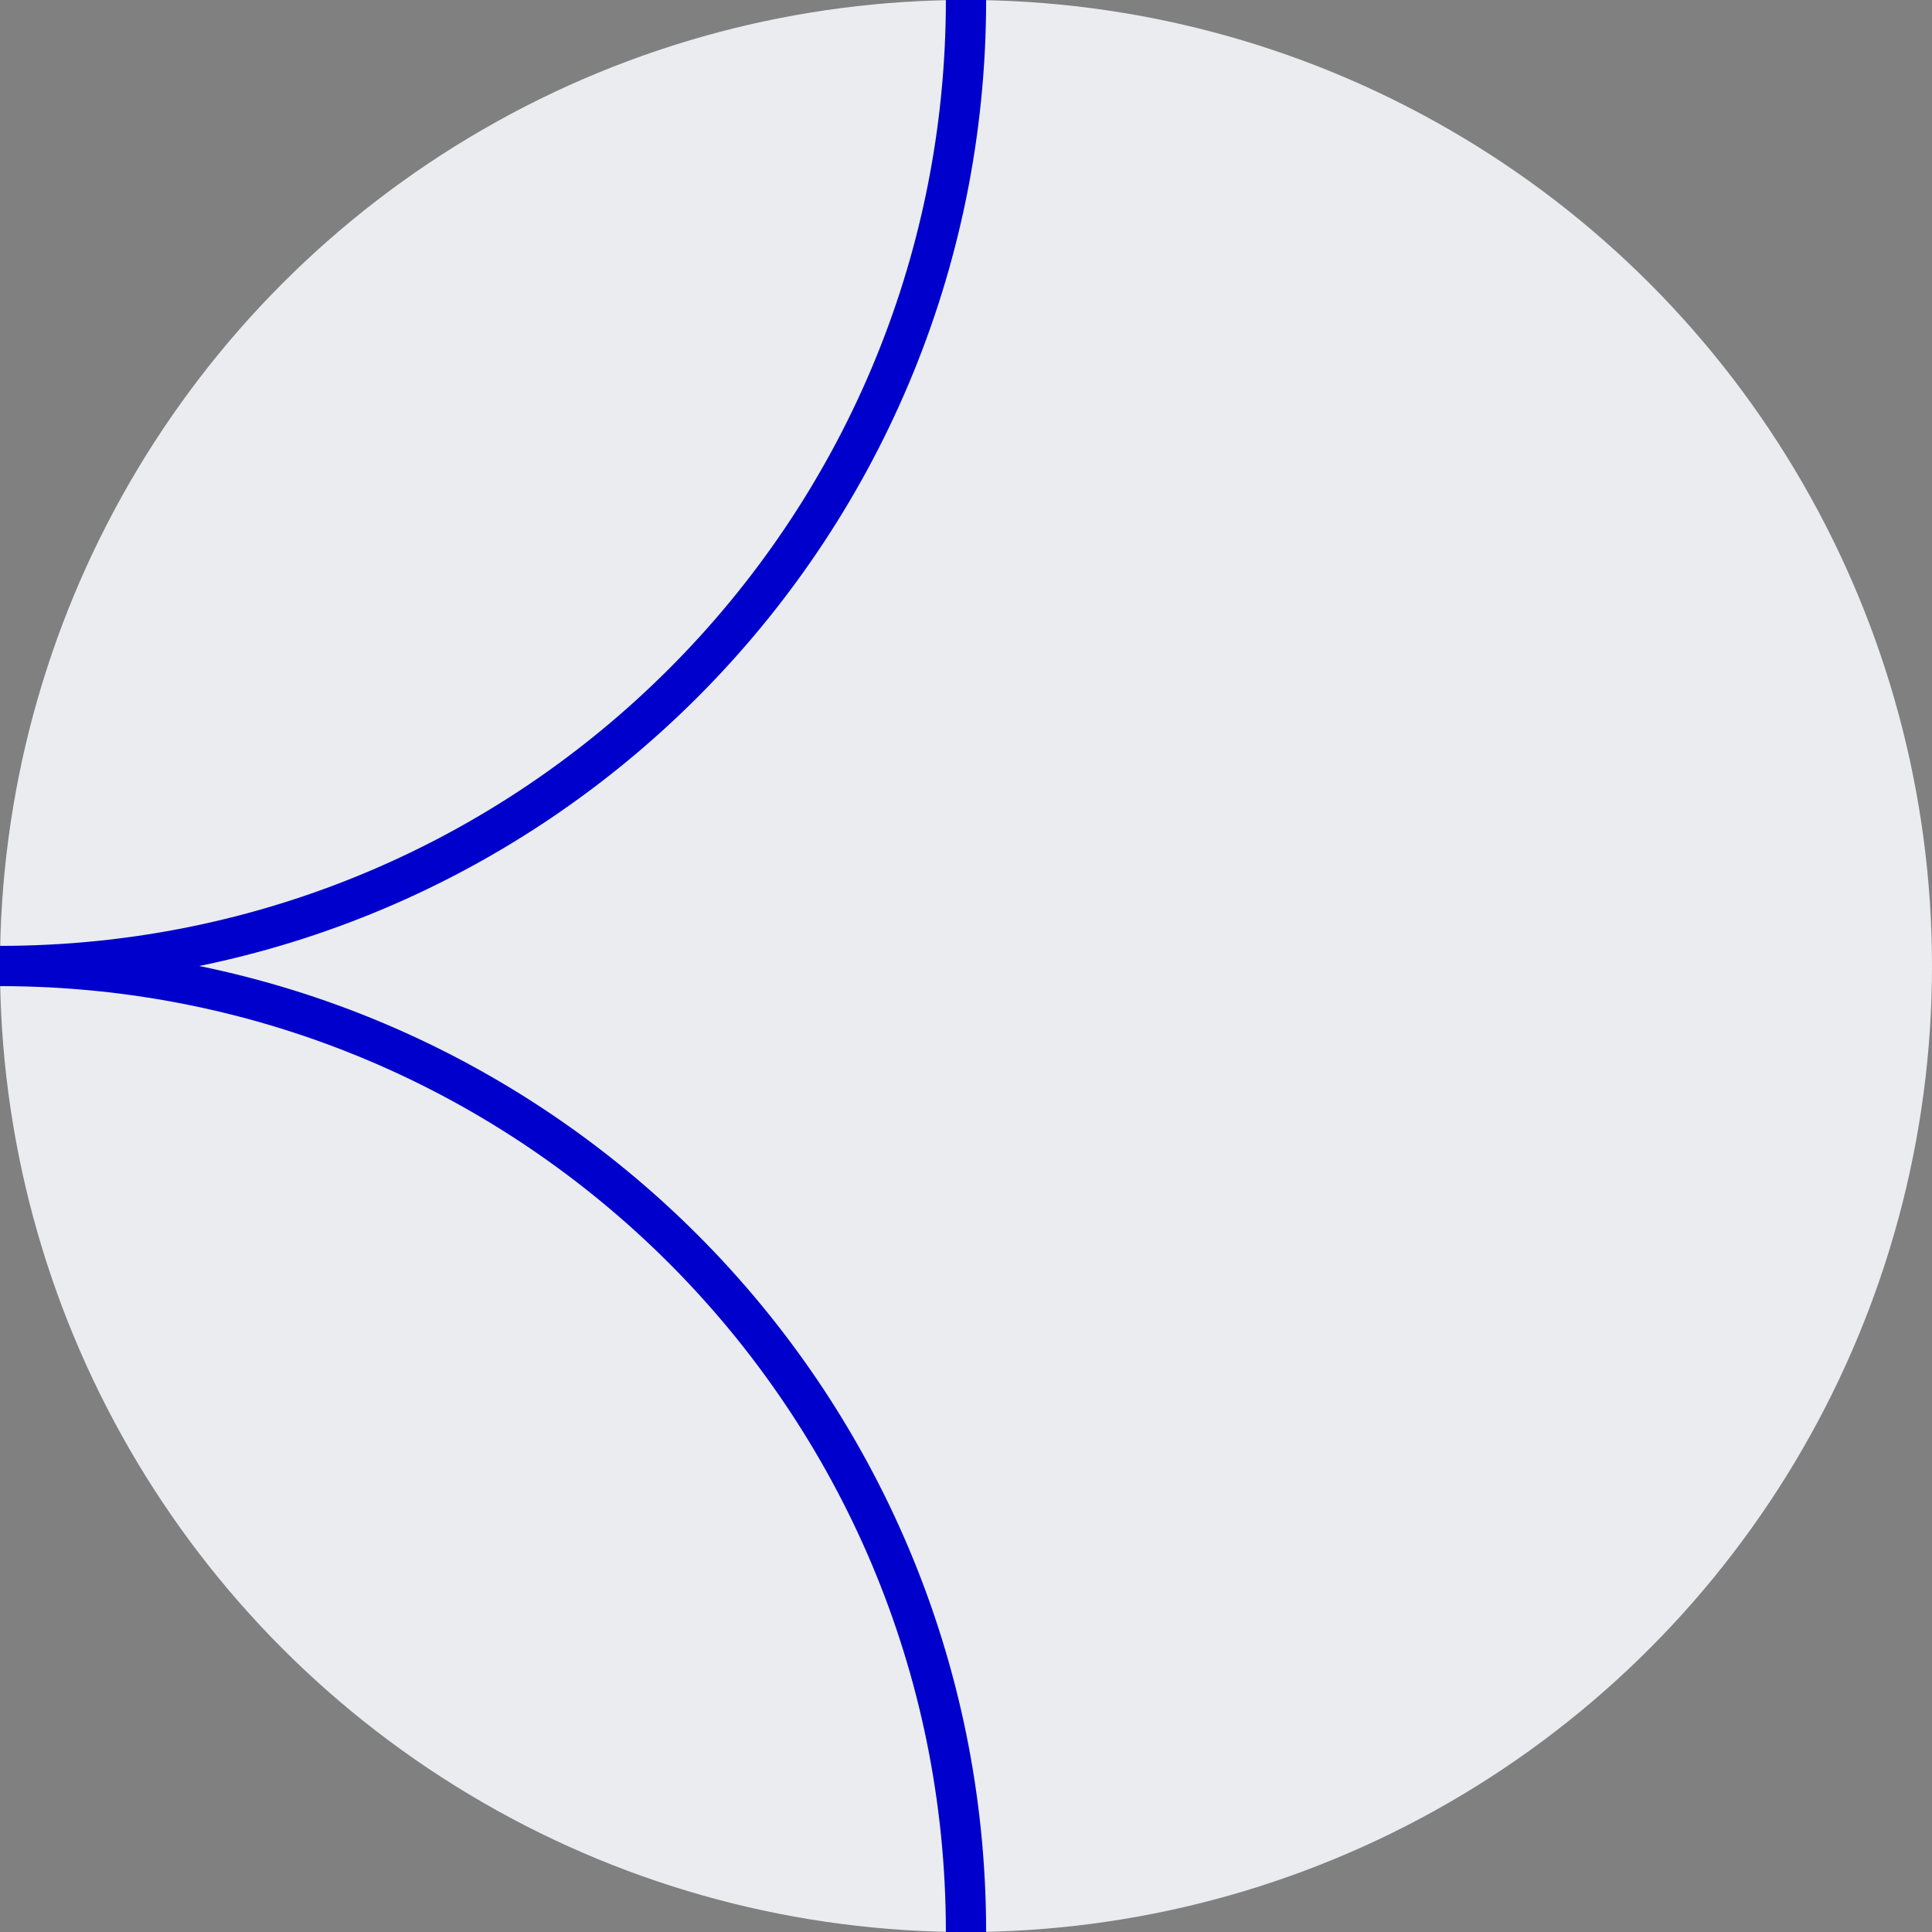 <svg width="48" height="48" viewBox="0 0 48 48" fill="none" xmlns="http://www.w3.org/2000/svg">
<rect x="0" y="0" width="48" height="48" fill="#808080" stroke="none"/>
<circle cx="24" cy="24" r="24" fill="#EAECEF"/>
<path d="M24 48C24 34.74 13.26 24 0 24C13.26 24 24 13.26 24 0" stroke="#0000CC"/>
</svg>
